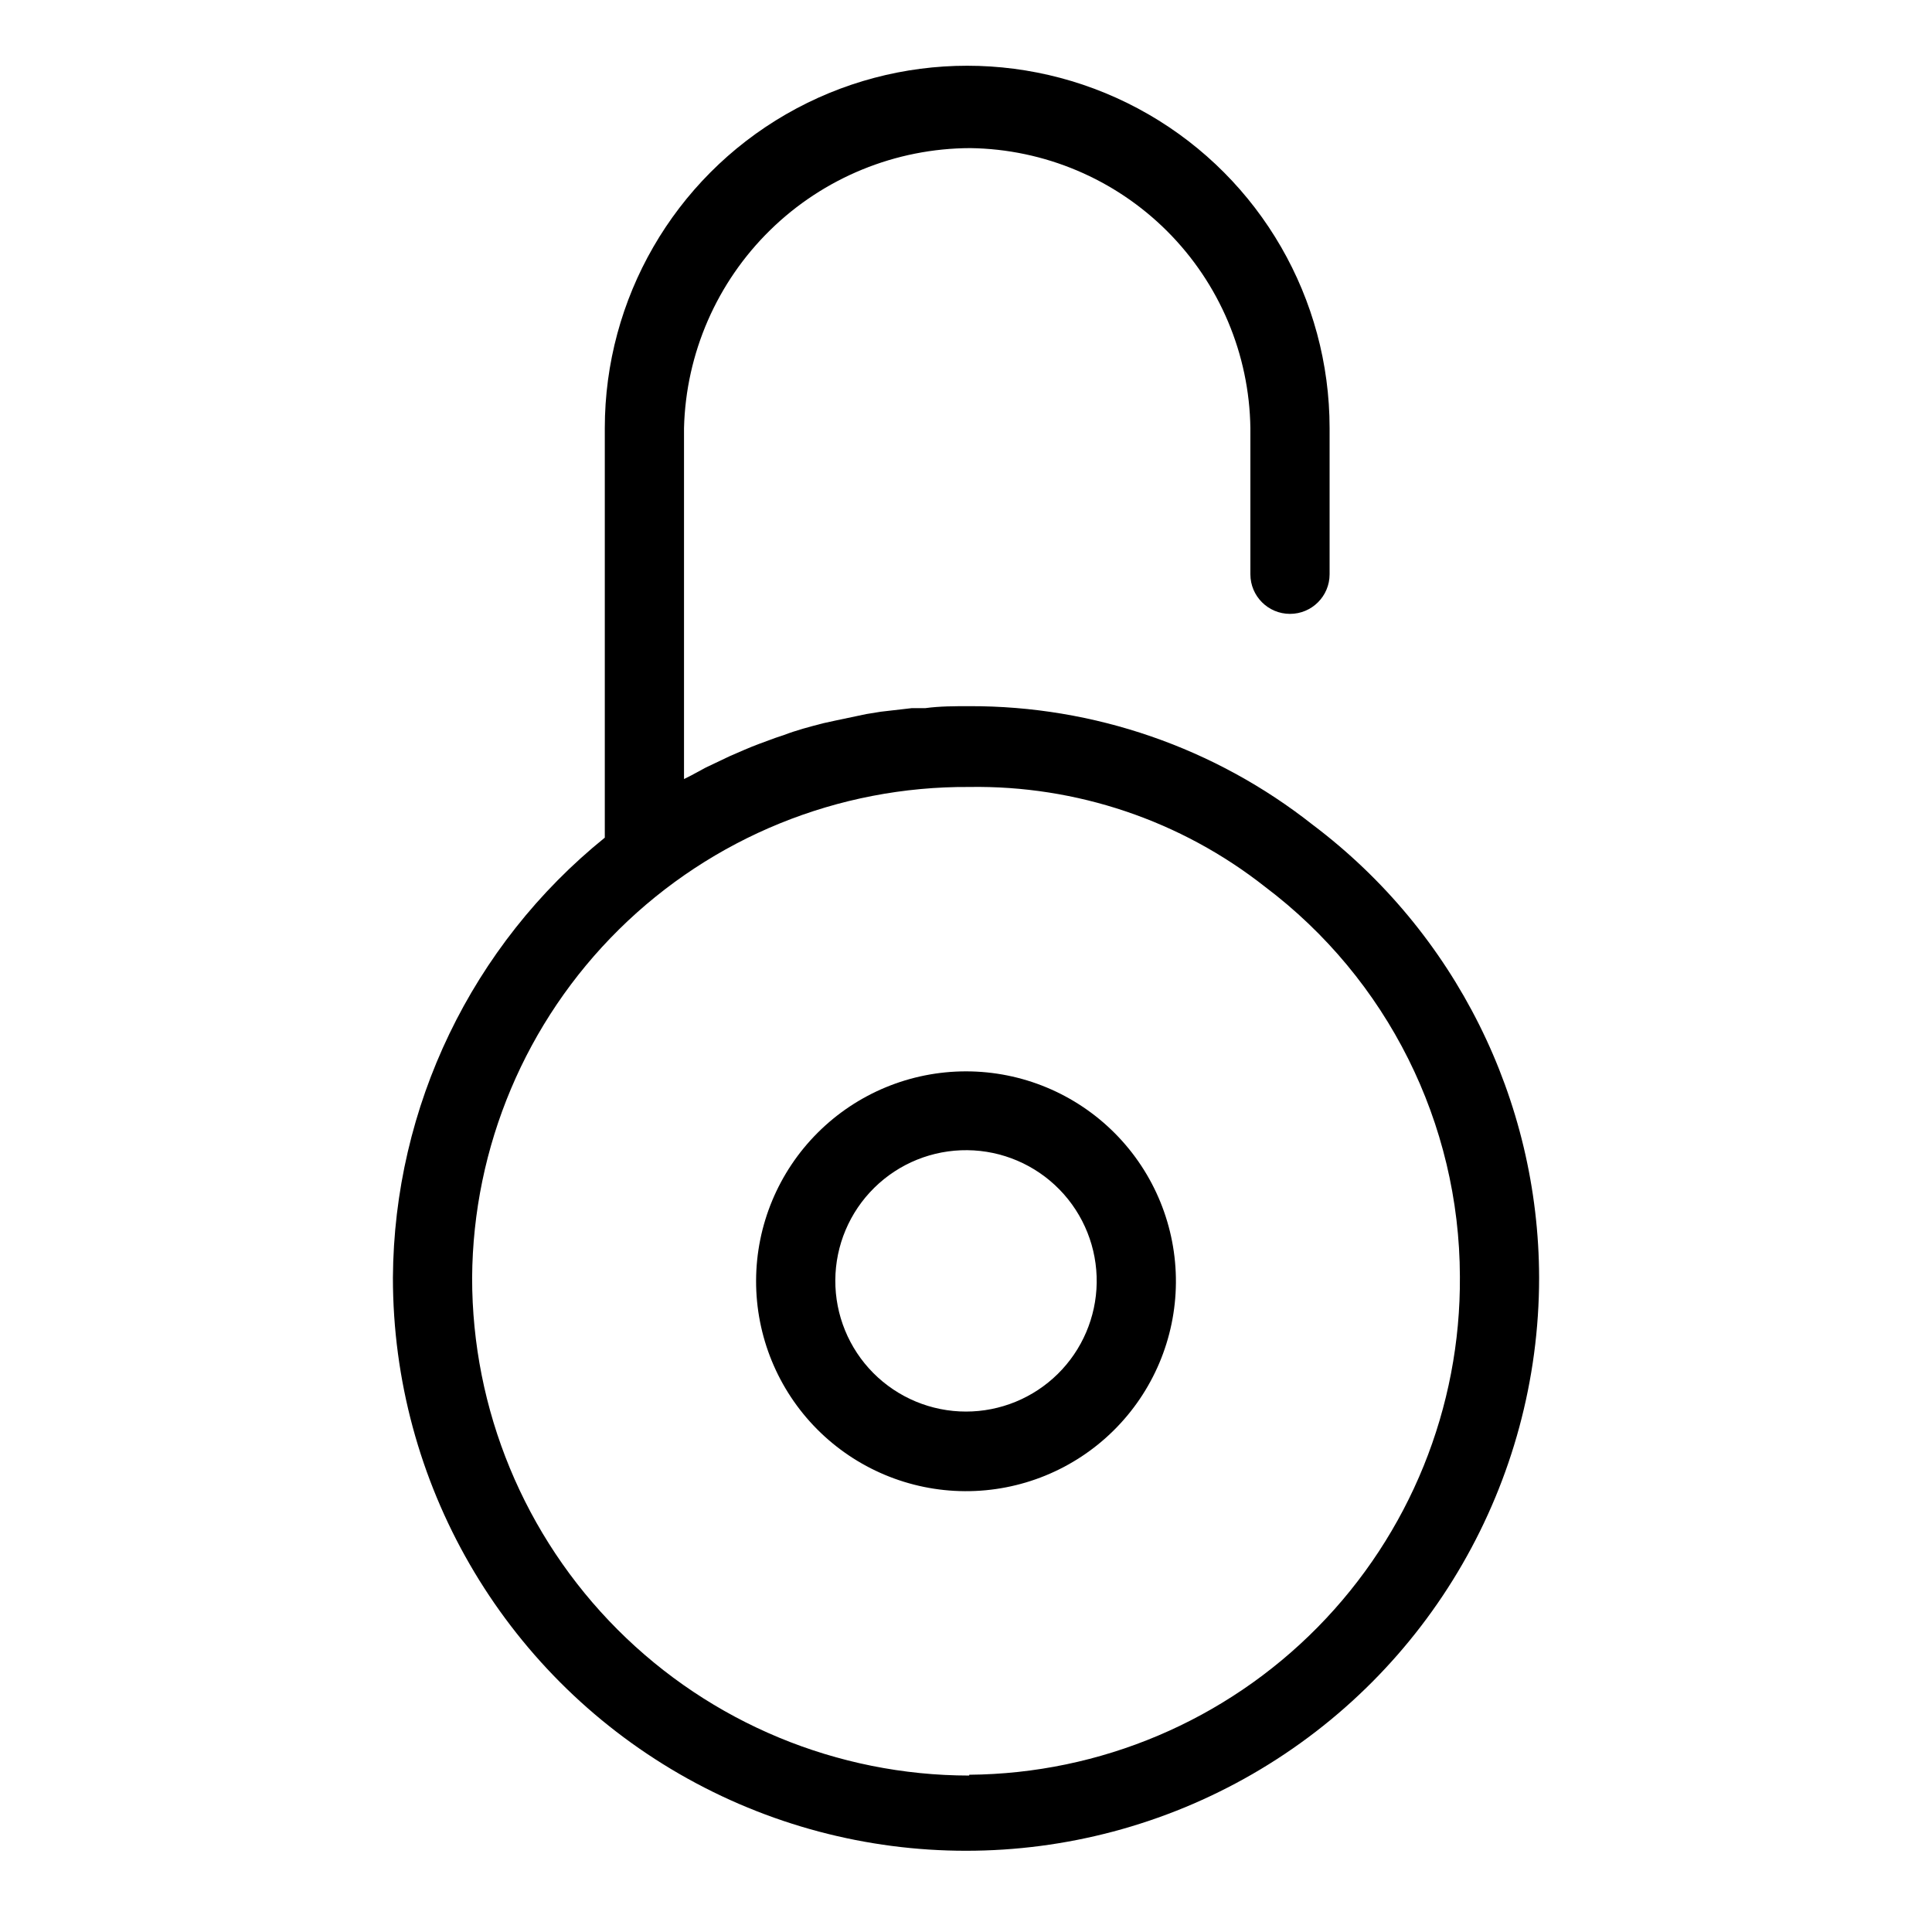 <?xml version="1.0" encoding="UTF-8"?>
<!-- Uploaded to: ICON Repo, www.iconrepo.com, Generator: ICON Repo Mixer Tools -->
<svg fill="#000000" width="800px" height="800px" version="1.1" viewBox="144 144 512 512" xmlns="http://www.w3.org/2000/svg">
 <g>
  <path d="m491.95 362.63c-25.934-20.5-58.051-31.602-91.105-31.488-3.883 0-7.766 0-11.652 0.523h-3.57l-8.188 0.945-3.883 0.629-7.977 1.68-3.359 0.734c-3.672 0.945-7.242 1.891-10.496 3.148l-2.203 0.734c-2.832 1.051-5.562 1.996-8.188 3.148l-3.883 1.68-6.402 3.043-3.883 2.098-1.891 0.945v-92.992c0.492-19.816 8.699-38.656 22.871-52.516 14.172-13.859 33.195-21.641 53.016-21.691 19.598 0.273 38.316 8.18 52.172 22.035 13.859 13.859 21.766 32.578 22.035 52.172v38.73c0 5.797 4.699 10.496 10.496 10.496s10.496-4.699 10.496-10.496v-38.73c0-34.309-18.305-66.016-48.02-83.172-29.715-17.152-66.324-17.152-96.039 0-29.715 17.156-48.02 48.863-48.02 83.172v108.53c-35.254 28.484-55.867 71.285-56.152 116.61 0 54.262 28.949 104.4 75.938 131.53 46.992 27.129 104.89 27.129 151.88 0 46.992-27.133 75.938-77.27 75.938-131.53-0.09-47.168-22.27-91.57-59.93-119.97zm-91.105 251.91c-34.965-0.031-68.484-13.945-93.188-38.688-24.703-24.742-38.566-58.285-38.539-93.25 0.223-34.711 14.227-67.914 38.93-92.305 24.703-24.387 58.082-37.965 92.797-37.742 28.398-0.465 56.09 8.875 78.402 26.453 32.434 24.445 51.543 62.668 51.641 103.28 0.254 34.75-13.305 68.18-37.691 92.938-24.383 24.758-57.602 38.824-92.352 39.102z"/>
  <path d="m400 427.92c-14.73 0-28.859 5.844-39.285 16.246-10.43 10.402-16.309 24.516-16.344 39.242-0.035 14.73 5.769 28.875 16.145 39.328 10.379 10.453 24.477 16.367 39.207 16.441 14.727 0.074 28.883-5.695 39.363-16.047 10.48-10.348 16.43-24.434 16.543-39.164 0.109-14.824-5.699-29.082-16.145-39.605s-24.66-16.441-39.484-16.441zm0 90.16c-9.219 0-18.055-3.676-24.555-10.207-6.5-6.535-10.125-15.391-10.078-24.605 0.047-9.219 3.766-18.035 10.332-24.5 6.566-6.469 15.438-10.051 24.656-9.957 9.215 0.09 18.012 3.856 24.445 10.453 6.434 6.598 9.973 15.488 9.836 24.703-0.141 9.098-3.848 17.773-10.328 24.156-6.484 6.383-15.215 9.957-24.309 9.957z"/>
 </g>
</svg>